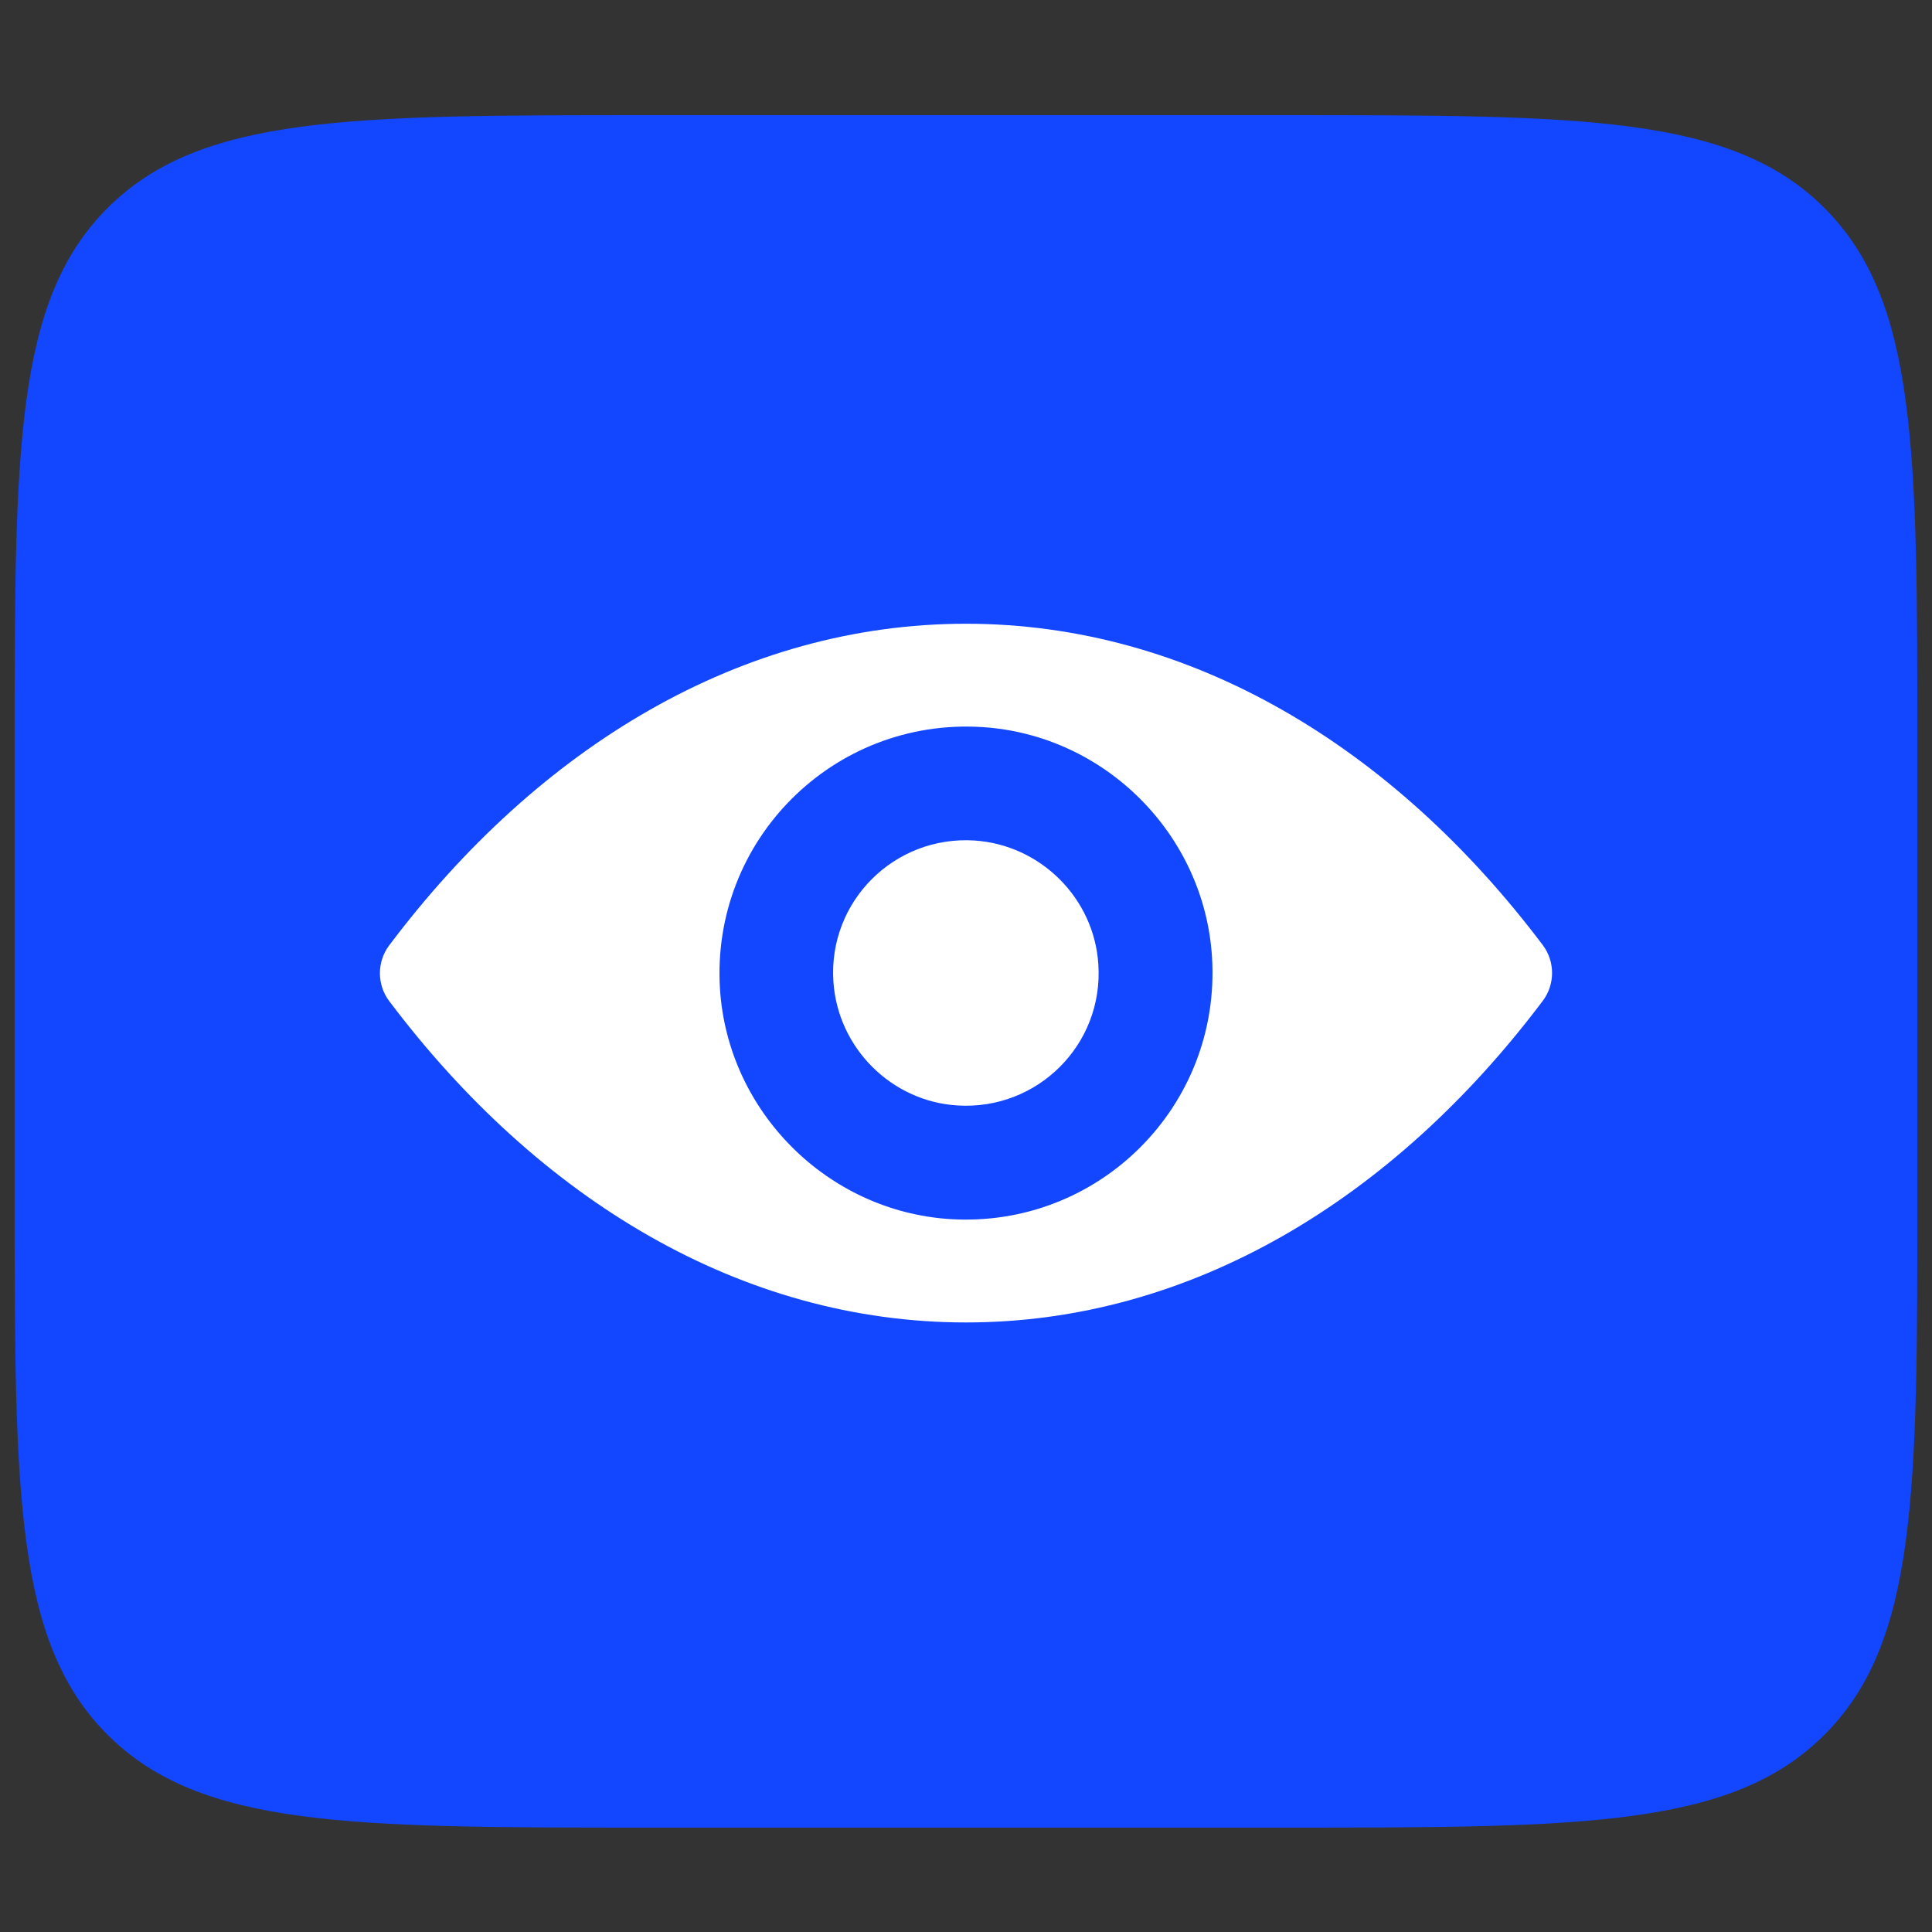 <?xml version="1.0" encoding="UTF-8"?> <svg xmlns="http://www.w3.org/2000/svg" width="66" height="66" viewBox="0 0 66 66" fill="none"><rect x="0" y="0" width="66" height="66" fill="#333333" stroke="none"/><path d="M0.5 25.601C0.5 15.387 0.5 10.28 3.673 7.107C6.846 3.934 11.953 3.934 22.167 3.934H43.833C54.047 3.934 59.154 3.934 62.327 7.107C65.5 10.28 65.5 15.387 65.5 25.601V40.768C65.5 50.981 65.5 56.088 62.327 59.261C59.154 62.434 54.047 62.434 43.833 62.434H22.167C11.953 62.434 6.846 62.434 3.673 59.261C0.5 56.088 0.5 50.981 0.5 40.768V25.601Z" fill="#1347FF"></path><path d="M33 21.308C40.65 21.308 47.588 25.494 52.708 32.292C53.125 32.849 53.125 33.627 52.708 34.184C47.588 40.991 40.65 45.177 33 45.177C25.349 45.177 18.411 40.991 13.292 34.193C12.874 33.636 12.874 32.857 13.292 32.3C18.411 25.494 25.349 21.308 33 21.308ZM32.451 41.646C37.529 41.966 41.723 37.78 41.404 32.694C41.142 28.5 37.742 25.1 33.549 24.838C28.47 24.519 24.276 28.704 24.596 33.791C24.866 37.977 28.265 41.376 32.451 41.646ZM32.705 37.764C35.441 37.936 37.702 35.683 37.521 32.947C37.382 30.687 35.547 28.86 33.286 28.713C30.551 28.541 28.29 30.793 28.47 33.529C28.618 35.798 30.452 37.625 32.705 37.764Z" fill="white"></path></svg> 